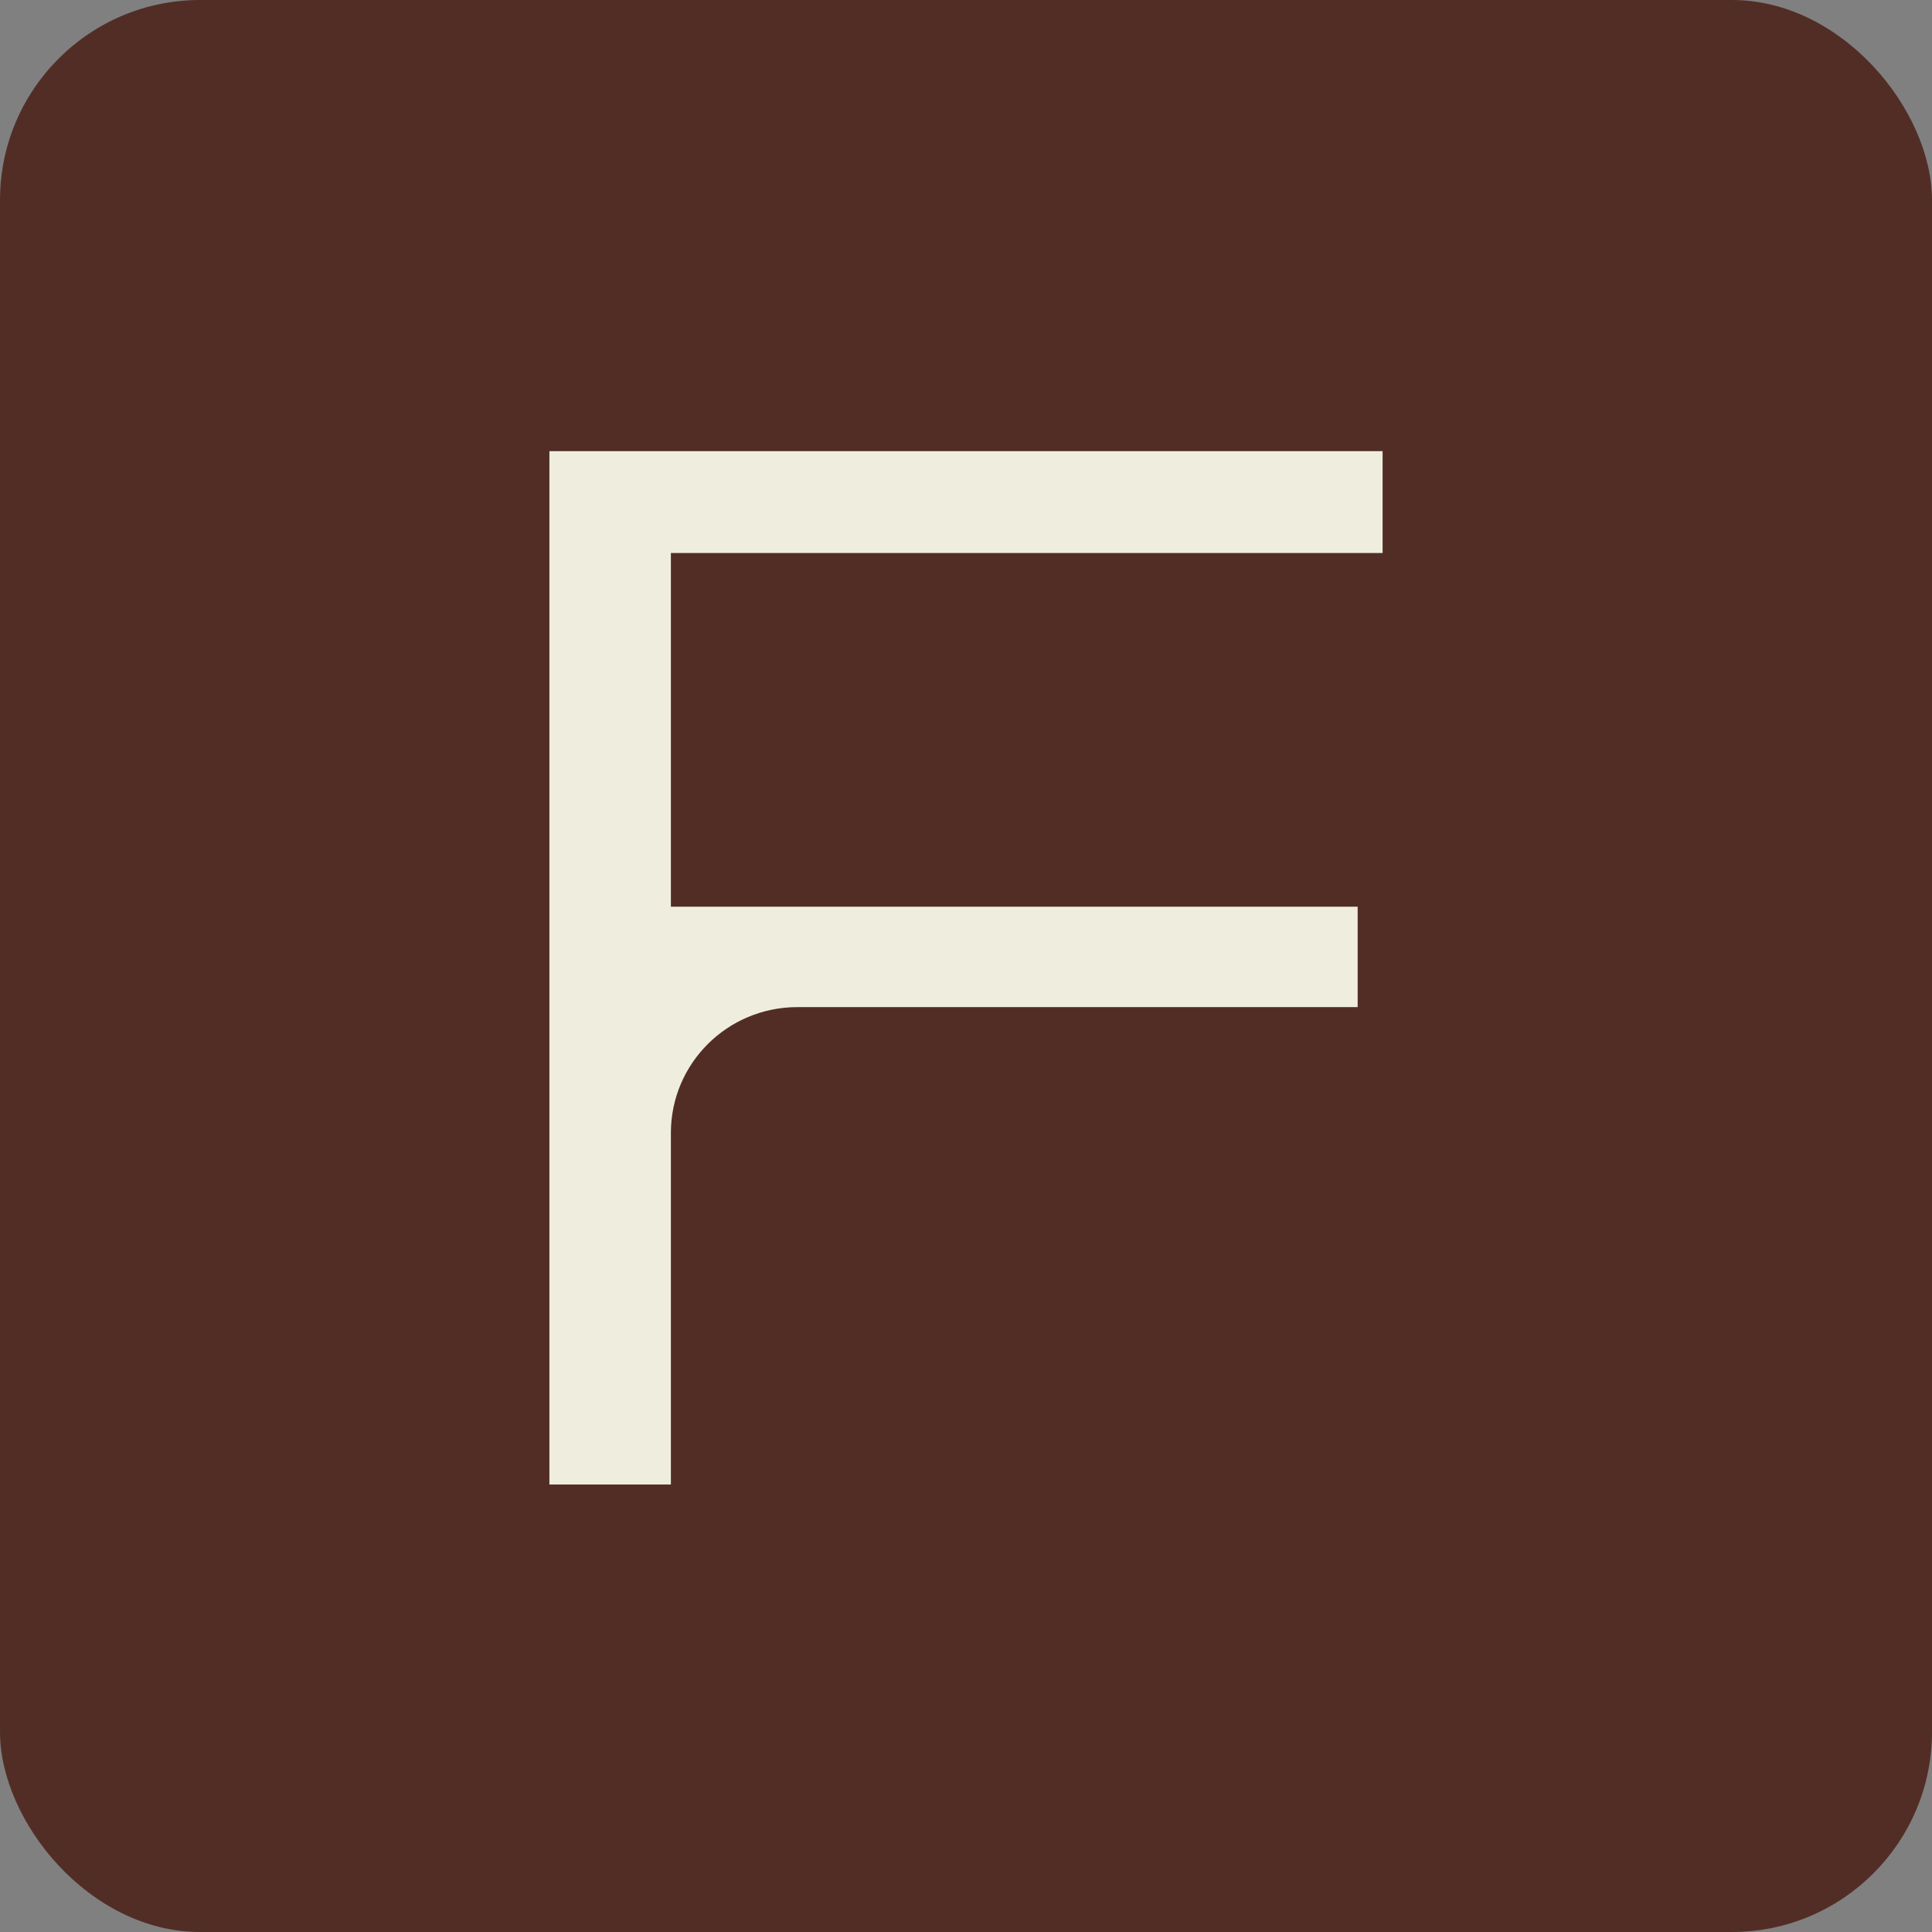 <?xml version="1.0" encoding="UTF-8"?> <svg xmlns="http://www.w3.org/2000/svg" width="531" height="531" viewBox="0 0 531 531" fill="none"><rect x="0" y="0" width="531" height="531" fill="#808080" stroke="none"/><rect width="531" height="531" rx="55" fill="#522D26"></rect><path d="M380 152H184.39V249.2H373.144V276.801H219.141C199.933 276.801 184.39 292.282 184.39 311.38V408H151V124H380V152Z" fill="#EFEEDE"></path></svg> 